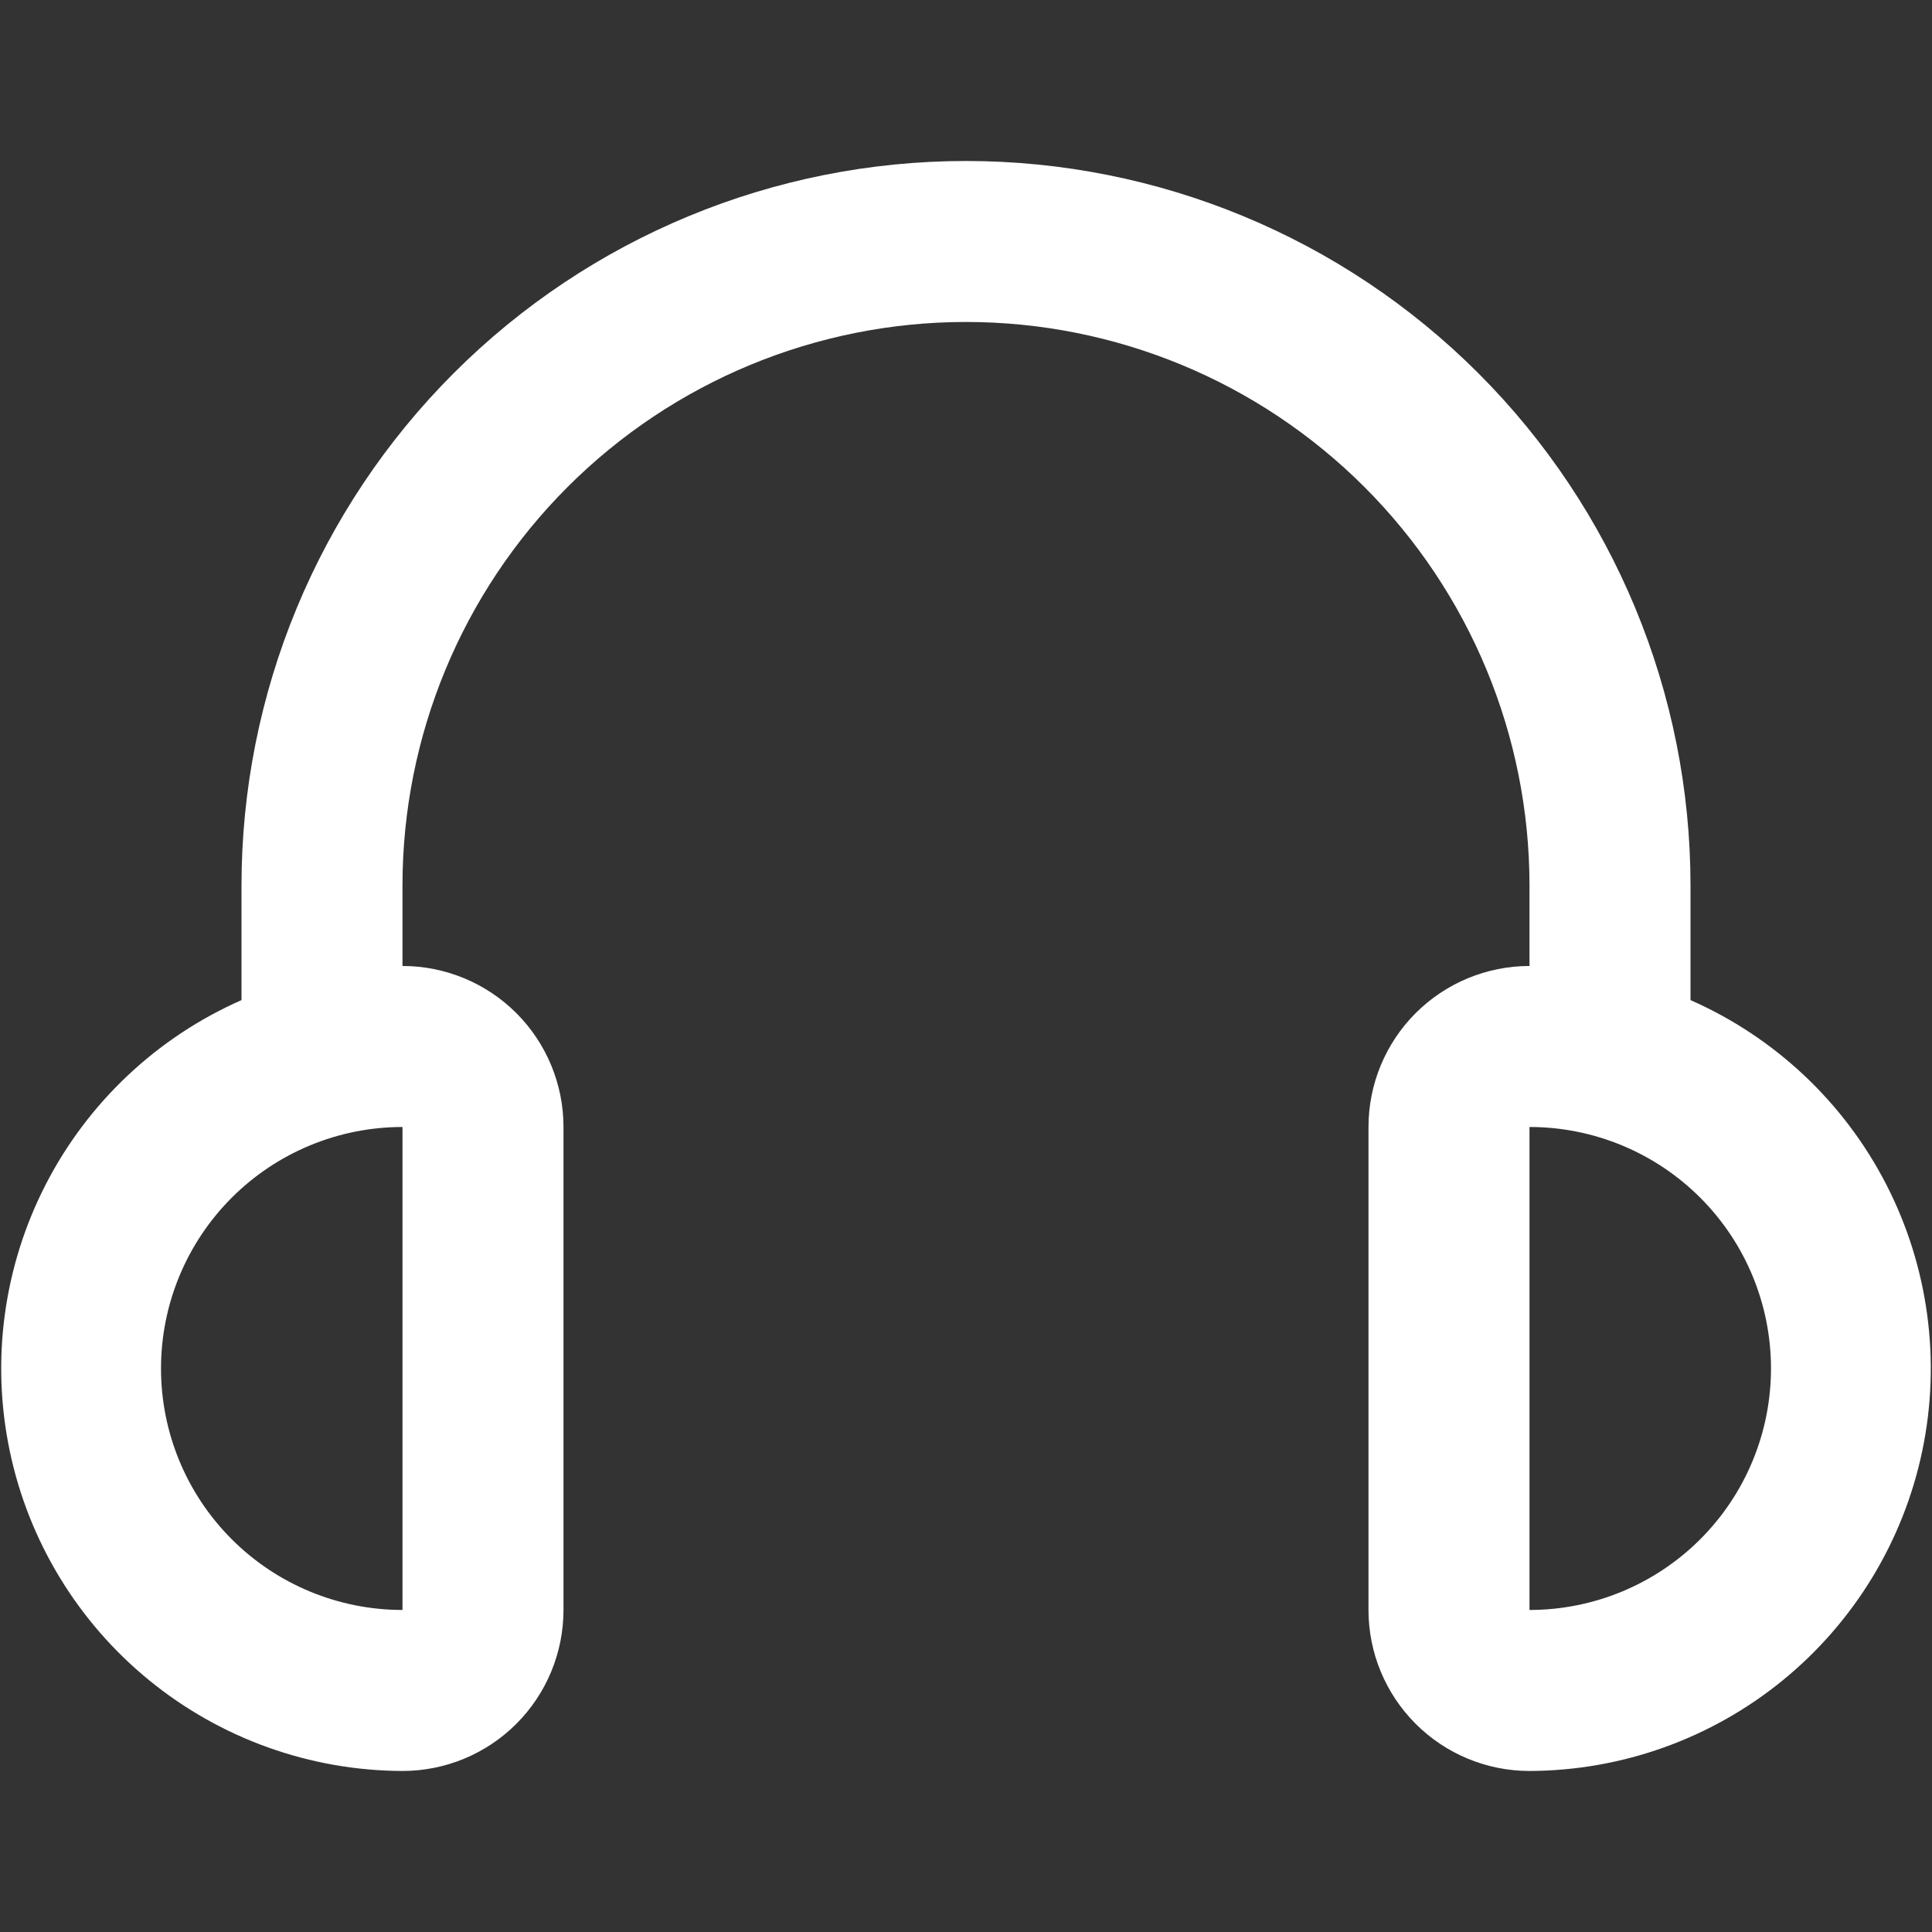 <svg width="92" height="92" viewBox="0 0 92 92" fill="none" xmlns="http://www.w3.org/2000/svg">
<rect x="0" y="0" width="92" height="92" fill="#333333" stroke="none"/>
<path d="M80.5 47.624V42.166C80.5 33.016 76.865 24.24 70.395 17.77C63.925 11.3 55.15 7.666 46 7.666C36.85 7.666 28.075 11.3 21.605 17.77C15.135 24.24 11.5 33.016 11.5 42.166V47.624C7.479 49.395 4.189 52.492 2.18 56.399C0.17 60.306 -0.436 64.784 0.462 69.084C1.36 73.384 3.708 77.246 7.113 80.021C10.518 82.797 14.774 84.319 19.166 84.332C21.2 84.332 23.15 83.525 24.588 82.087C26.025 80.649 26.833 78.699 26.833 76.665V53.666C26.833 51.632 26.025 49.682 24.588 48.244C23.15 46.807 21.2 45.999 19.166 45.999V42.166C19.166 35.049 21.994 28.224 27.026 23.192C32.058 18.159 38.883 15.332 46 15.332C53.117 15.332 59.942 18.159 64.974 23.192C70.006 28.224 72.833 35.049 72.833 42.166V45.999C70.8 45.999 68.85 46.807 67.412 48.244C65.974 49.682 65.166 51.632 65.166 53.666V76.665C65.166 78.699 65.974 80.649 67.412 82.087C68.85 83.525 70.8 84.332 72.833 84.332C77.226 84.319 81.481 82.797 84.886 80.021C88.291 77.246 90.64 73.384 91.538 69.084C92.436 64.784 91.829 60.306 89.82 56.399C87.811 52.492 84.52 49.395 80.5 47.624ZM19.166 76.665C16.116 76.665 13.191 75.454 11.035 73.297C8.878 71.141 7.667 68.216 7.667 65.165C7.667 62.115 8.878 59.191 11.035 57.034C13.191 54.877 16.116 53.666 19.166 53.666V76.665ZM72.833 76.665V53.666C75.883 53.666 78.808 54.877 80.965 57.034C83.122 59.191 84.333 62.115 84.333 65.165C84.333 68.216 83.122 71.141 80.965 73.297C78.808 75.454 75.883 76.665 72.833 76.665Z" fill="white"/>
</svg>
